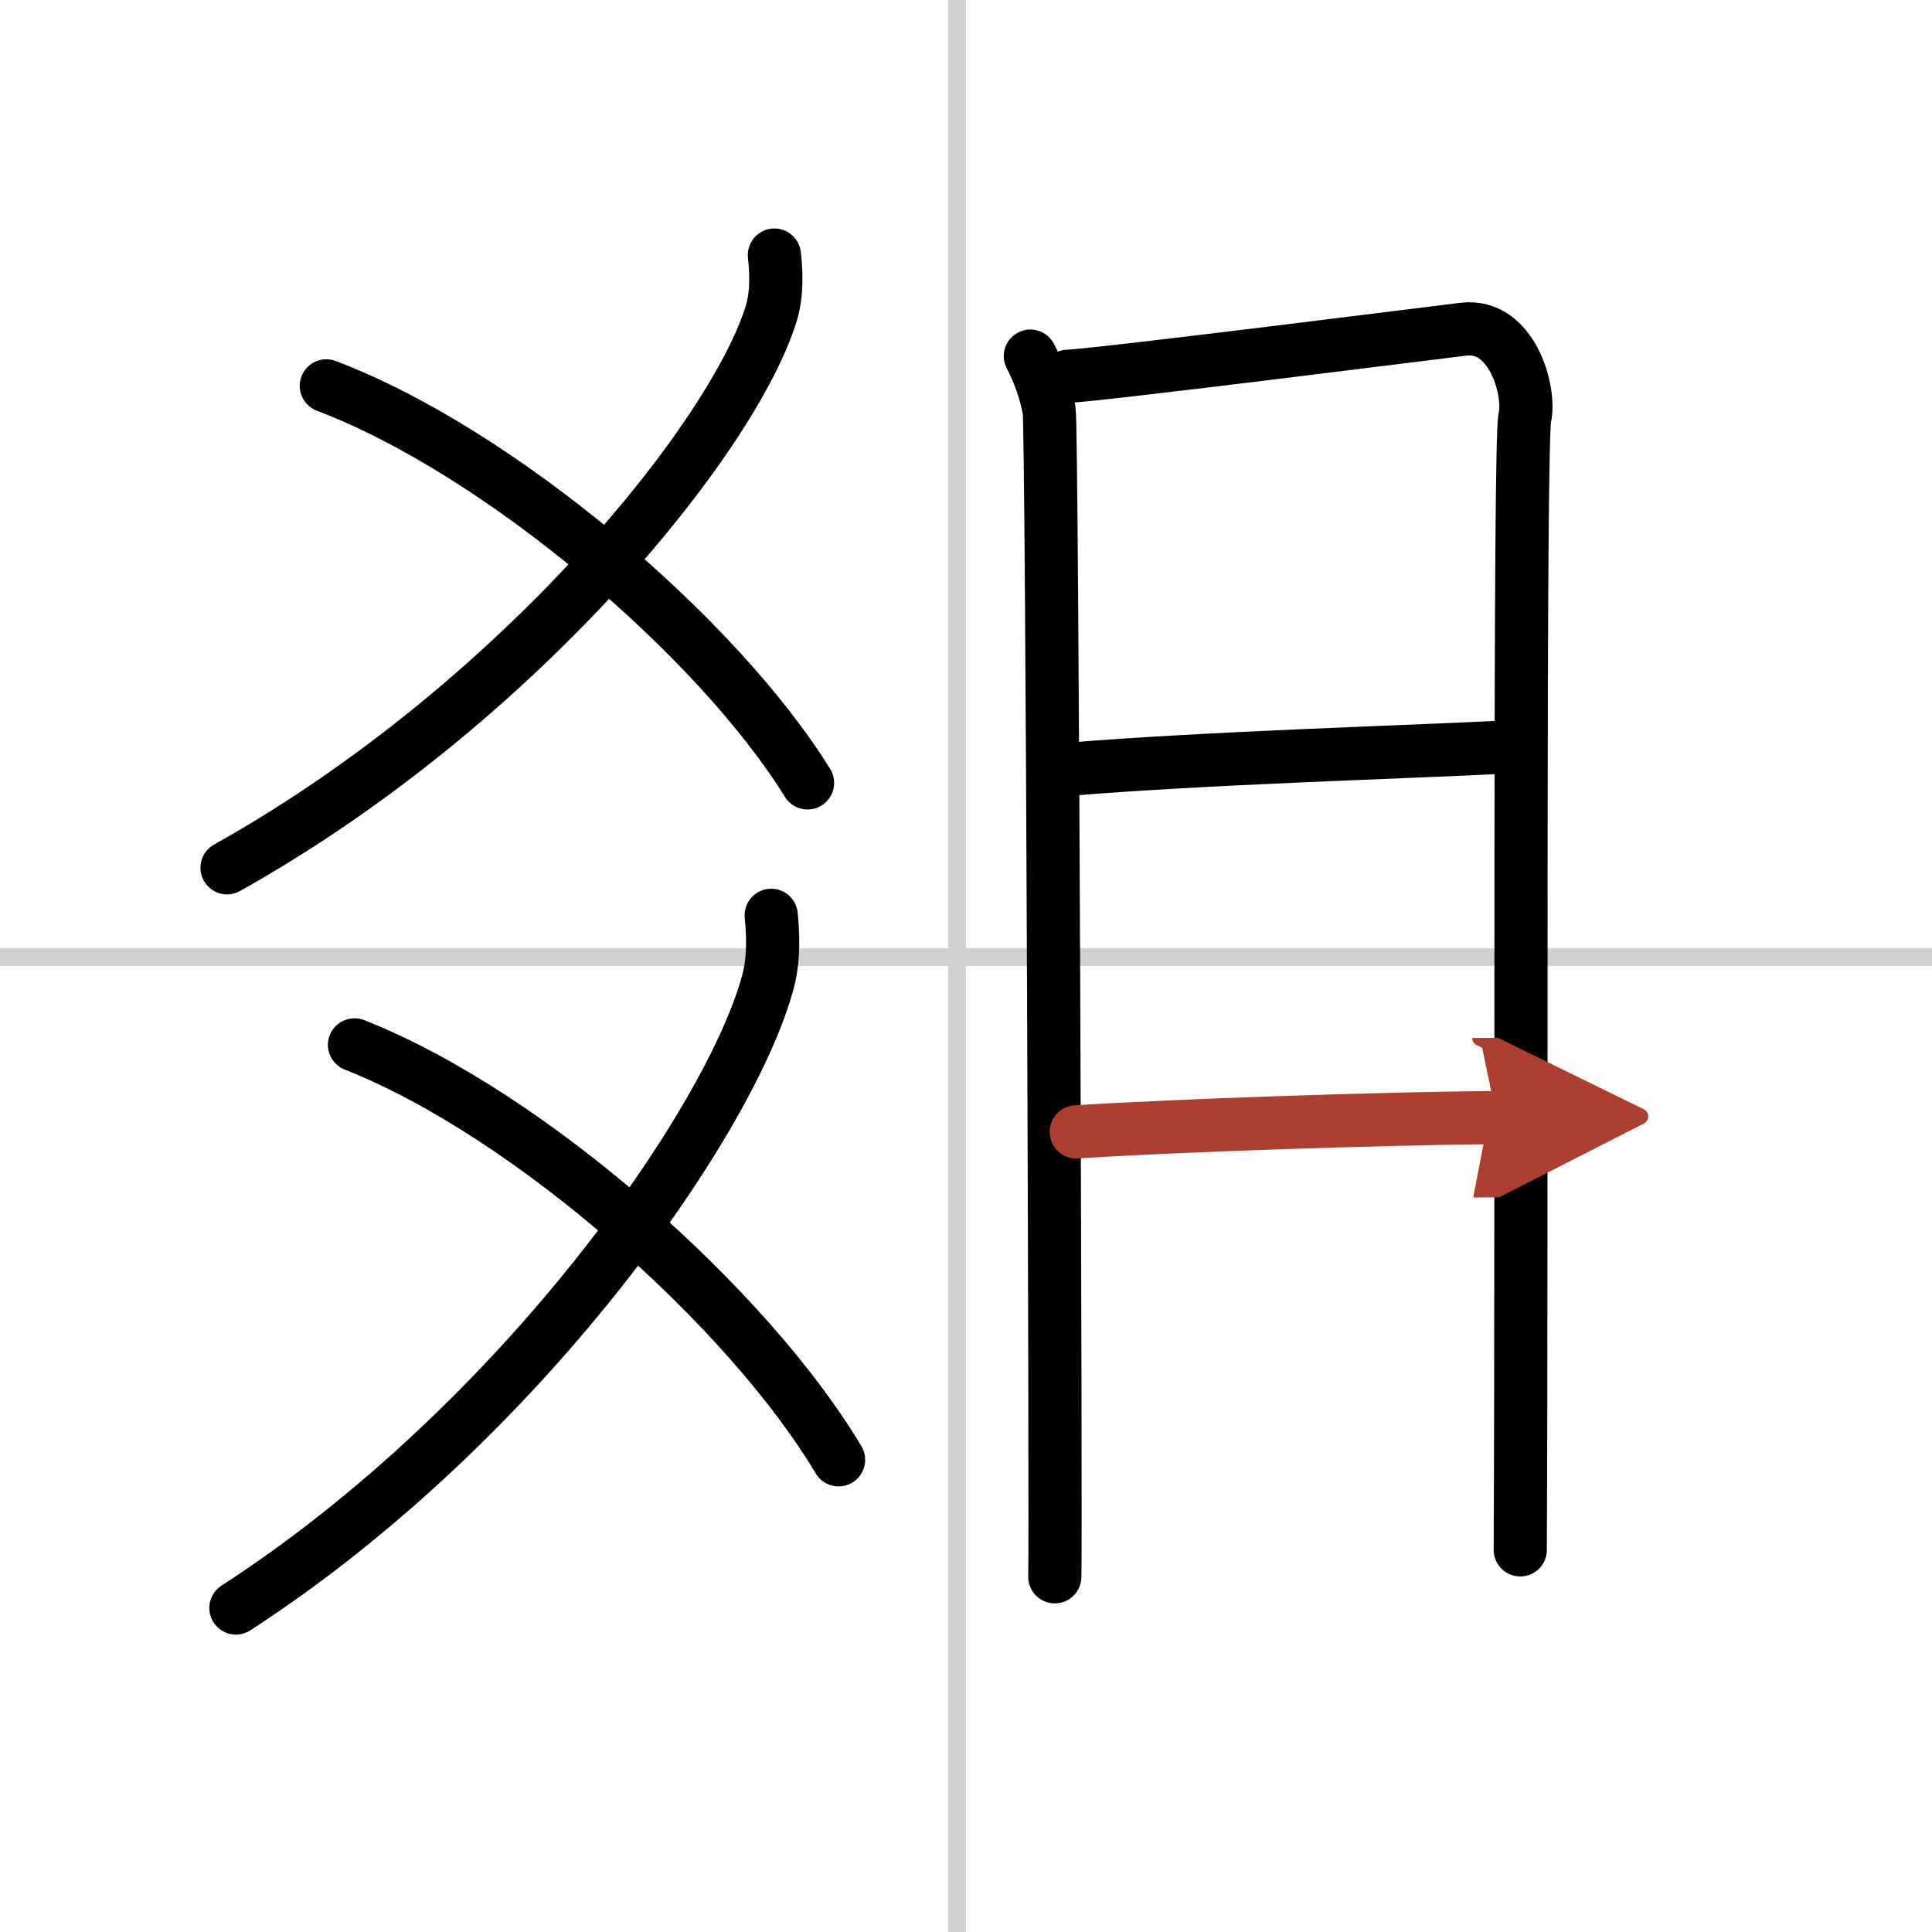 <svg width="400" height="400" viewBox="0 0 109 109" xmlns="http://www.w3.org/2000/svg"><defs><marker id="a" markerWidth="4" orient="auto" refX="1" refY="5" viewBox="0 0 10 10"><polyline points="0 0 10 5 0 10 1 5" fill="#ad3f31" stroke="#ad3f31"/></marker></defs><g fill="none" stroke="#000" stroke-linecap="round" stroke-linejoin="round" stroke-width="3"><rect width="100%" height="100%" fill="#fff" stroke="#fff"/><line x1="54" x2="54" y2="109" stroke="#d0d0d0" stroke-width="1"/><line x2="109" y1="54" y2="54" stroke="#d0d0d0" stroke-width="1"/><path d="m43.69 14.39c0.09 0.81 0.18 2.1-0.17 3.27-2.1 6.9-14.18 22.04-30.71 31.3"/><path d="M18.41,21.77C28.25,25.5,40.5,36,45.56,44.17"/><path d="m43.51 51.64c0.09 0.92 0.18 2.38-0.17 3.7-2.06 7.8-13.87 24.9-30.03 35.38"/><path d="m20 58.95c9.9 3.9 22.22 14.87 27.31 23.41"/><path d="m58.13 20.09c0.53 1.03 0.88 2.05 1.06 3.06s0.39 63.58 0.32 65.81"/><path d="m60.24 21.23c2.05-0.1 20.83-2.48 22.35-2.66 2.73-0.31 3.77 3.51 3.44 4.98-0.33 1.41-0.16 43.71-0.26 63.89"/><path d="m60.31 43.4c7.94-0.65 18.43-0.94 24.58-1.25"/><path d="m60.72 63.86c5.46-0.36 17.41-0.76 23.72-0.81" marker-end="url(#a)" stroke="#ad3f31"/></g></svg>

